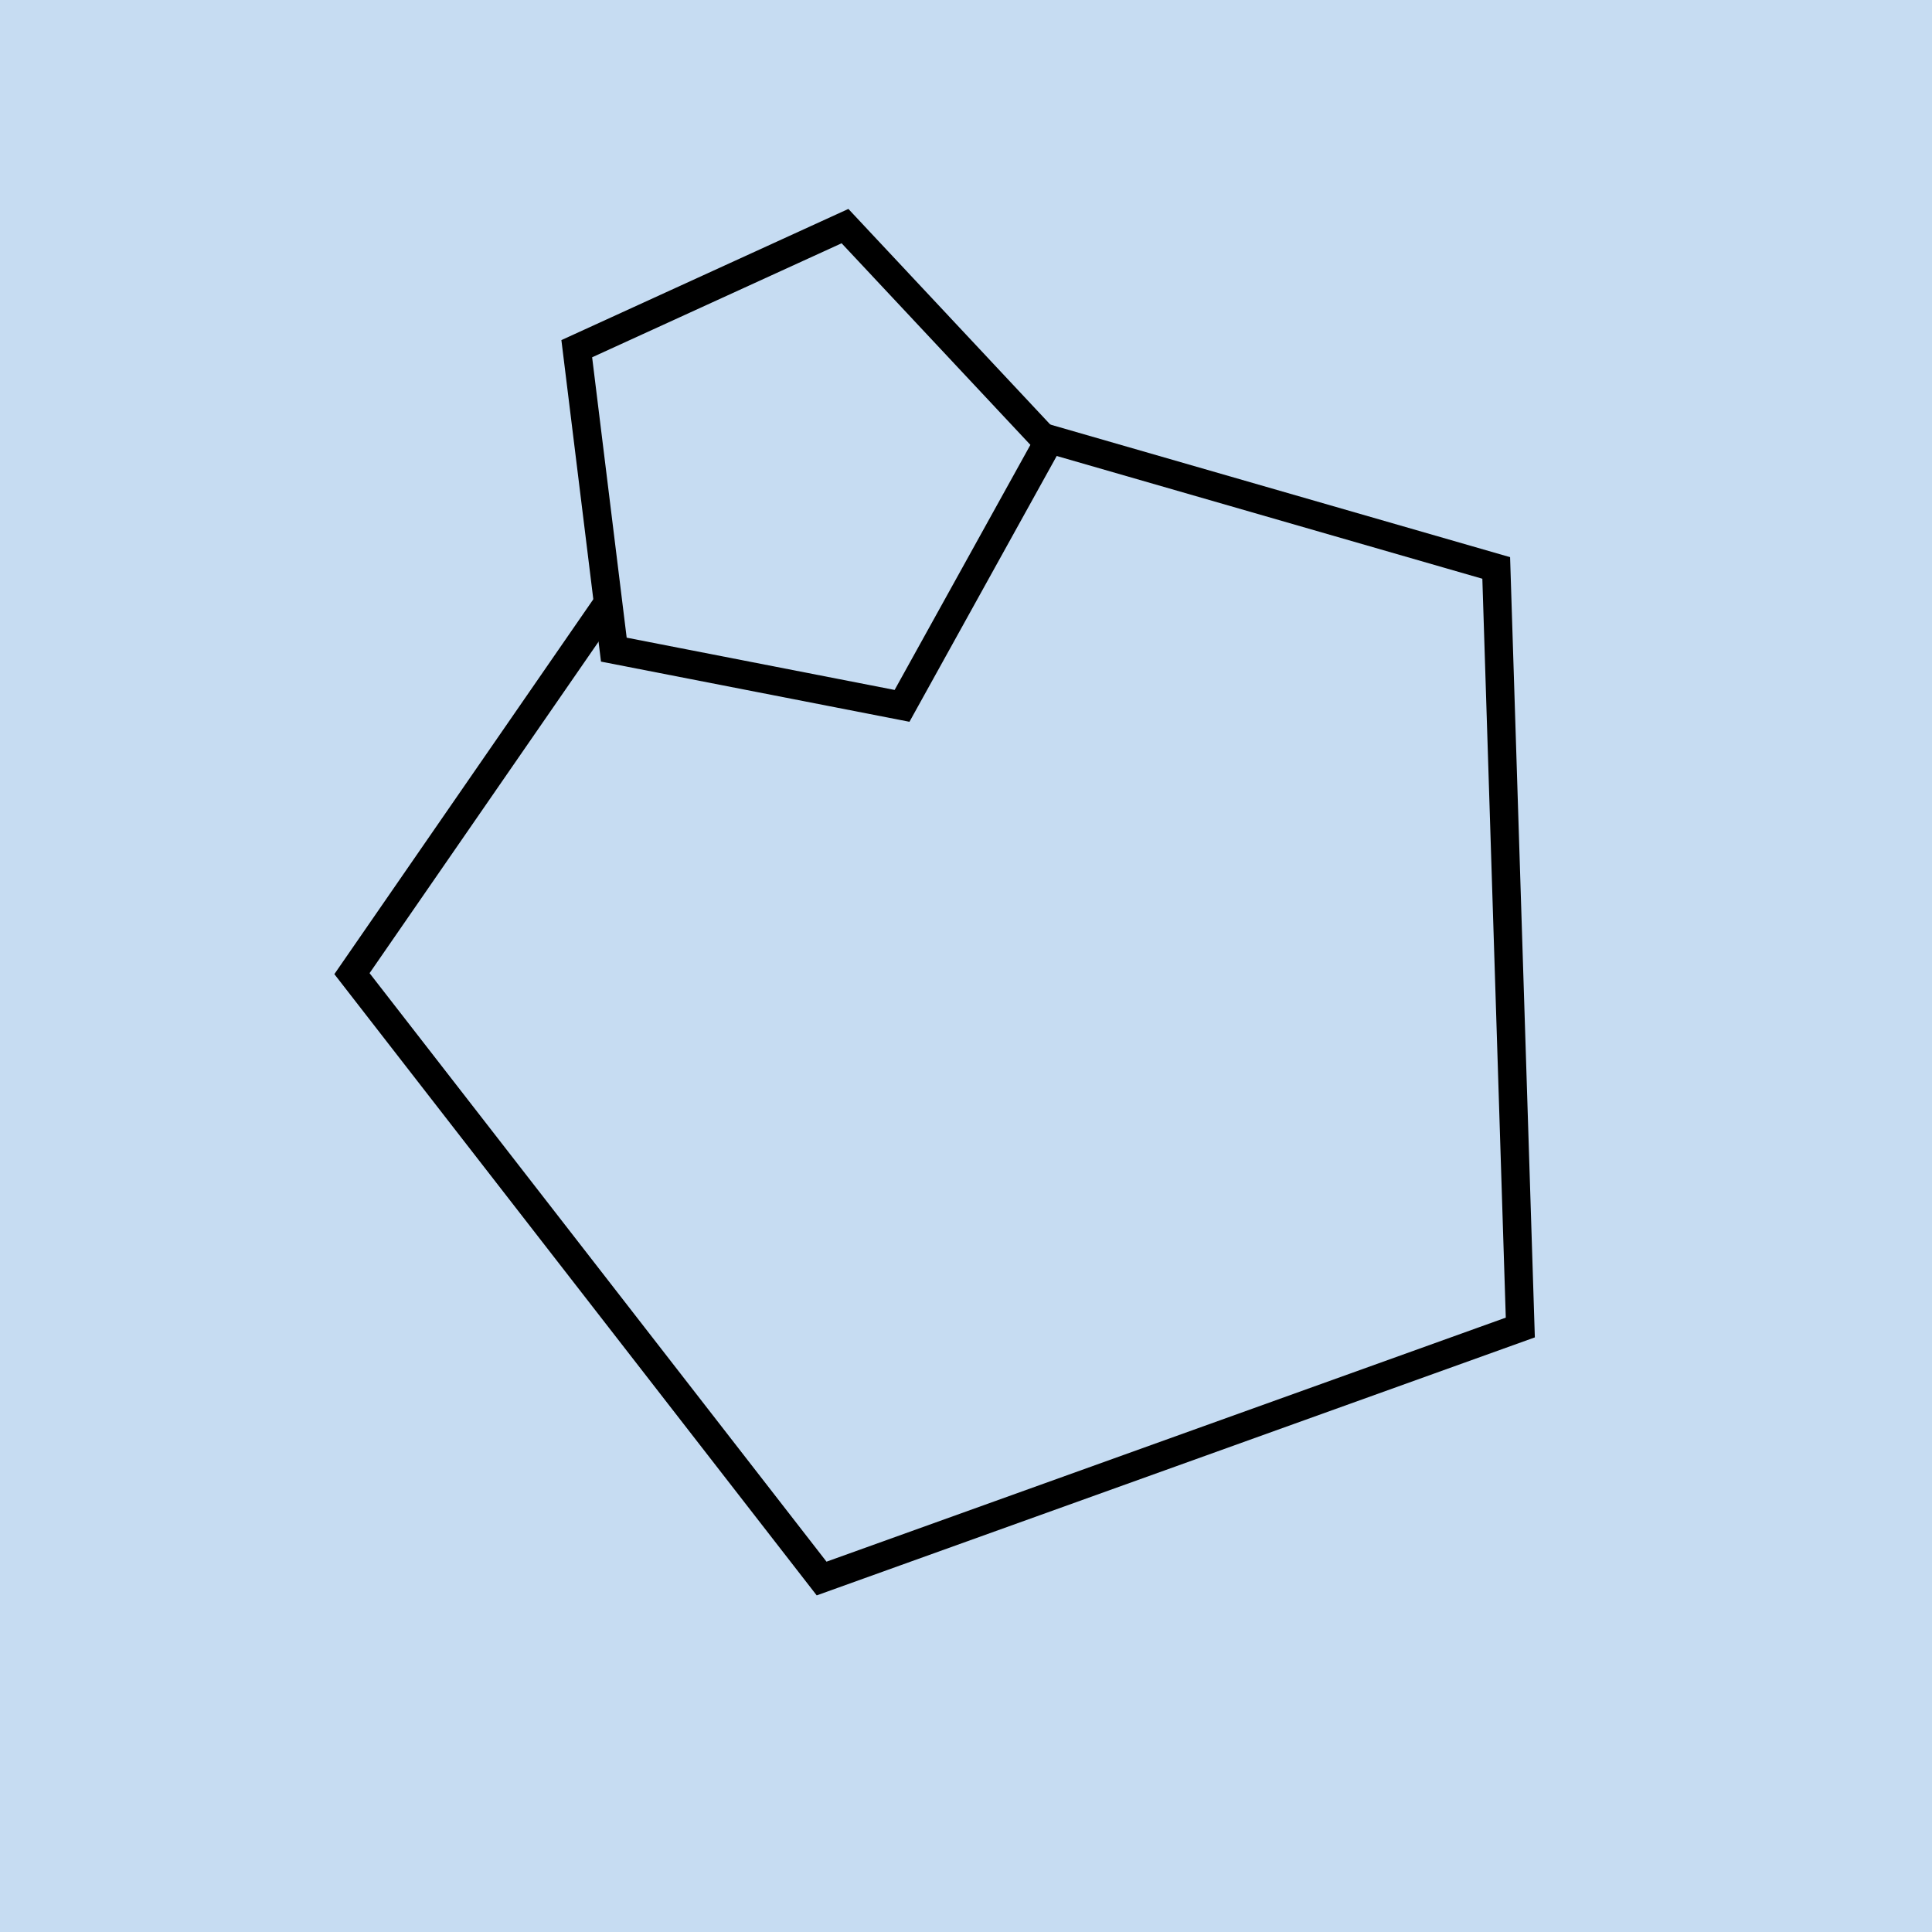 <svg width="68" height="68" viewBox="0 0 68 68" fill="none" xmlns="http://www.w3.org/2000/svg">
<rect width="68" height="68" fill="#C6DCF2"/>
<path d="M52.662 19.99L53.51 46.724L28.918 55.559L12.388 34.269L27.304 12.677L52.662 19.99Z" fill="#C6DCF2" stroke="black"/>
<path d="M36.88 15.582L31.749 24.844L21.605 22.865L20.3 12.273L29.741 7.958L36.88 15.582Z" fill="#C6DCF2" stroke="black"/>
</svg>
